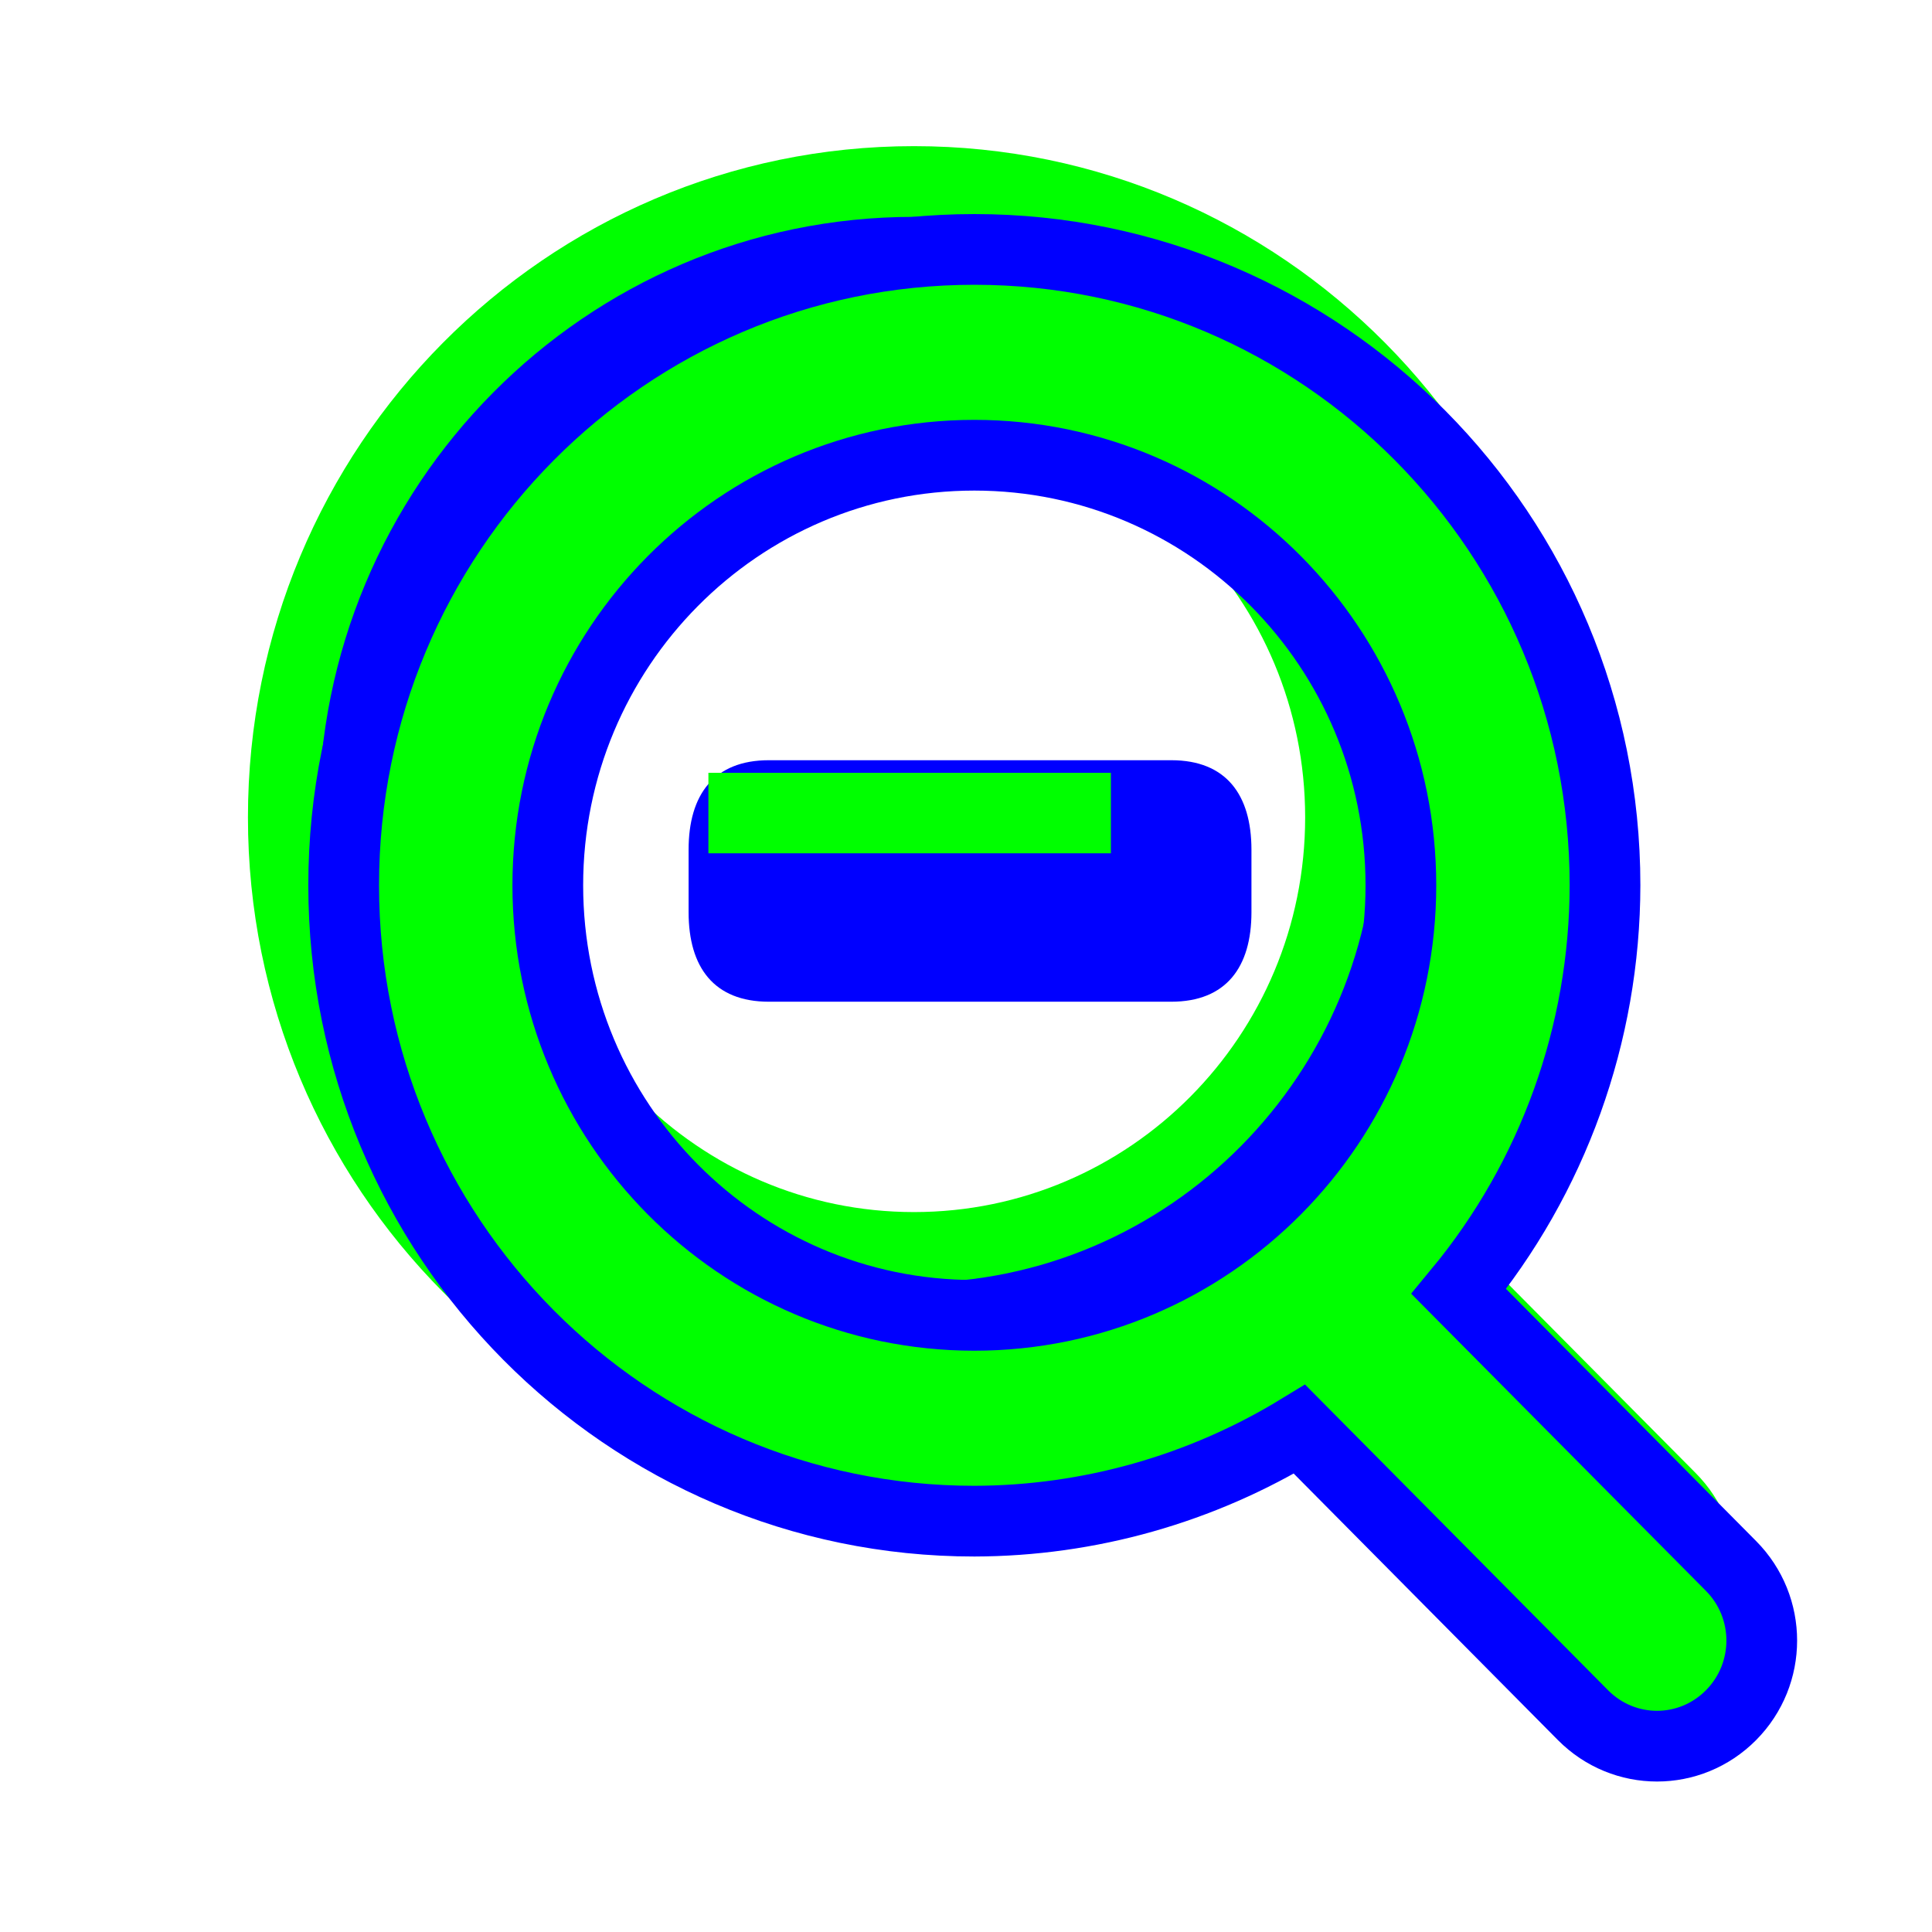 <svg width="256" height="256" viewBox="0 0 256 256" fill="none" xmlns="http://www.w3.org/2000/svg">
<g clip-path="url(#clip0_1_4199)">
<path d="M121.106 24.05C74.951 24.047 37.535 61.771 37.539 108.306C37.535 154.84 74.951 192.565 121.106 192.561C136.3 192.526 151.196 188.313 164.193 180.378L201.757 218.27C207.188 223.745 215.938 223.745 221.369 218.27C226.799 212.795 226.799 203.972 221.369 198.497L185.299 162.13C197.791 147.019 204.646 127.977 204.673 108.306C204.677 61.771 167.26 24.047 121.106 24.05ZM121.106 51.32C152.321 51.321 177.625 76.834 177.625 108.306C177.625 139.777 152.321 165.29 121.106 165.291C89.891 165.29 64.587 139.777 64.586 108.306C64.587 76.834 89.891 51.321 121.106 51.32Z" fill="#0000FF" stroke="#00FF00" stroke-width="9.37" stroke-miterlimit="10"/>
<g filter="url(#filter0_d_1_4199)">
<path d="M121.106 24.05C74.951 24.047 37.535 61.771 37.539 108.306C37.535 154.84 74.951 192.565 121.106 192.561C136.3 192.526 151.196 188.313 164.193 180.378L201.757 218.27C207.188 223.745 215.938 223.745 221.369 218.27C226.799 212.795 226.799 203.972 221.369 198.497L185.299 162.13C197.791 147.019 204.646 127.977 204.673 108.306C204.677 61.771 167.26 24.047 121.106 24.05ZM121.106 51.32C152.321 51.321 177.625 76.834 177.625 108.306C177.625 139.777 152.321 165.29 121.106 165.291C89.891 165.29 64.587 139.777 64.586 108.306C64.587 76.834 89.891 51.321 121.106 51.32Z" fill="#00FF00"/>
<path d="M121.106 24.05C74.951 24.047 37.535 61.771 37.539 108.306C37.535 154.84 74.951 192.565 121.106 192.561C136.3 192.526 151.196 188.313 164.193 180.378L201.757 218.27C207.188 223.745 215.938 223.745 221.369 218.27C226.799 212.795 226.799 203.972 221.369 198.497L185.299 162.13C197.791 147.019 204.646 127.977 204.673 108.306C204.677 61.771 167.26 24.047 121.106 24.05ZM121.106 51.32C152.321 51.321 177.625 76.834 177.625 108.306C177.625 139.777 152.321 165.29 121.106 165.291C89.891 165.29 64.587 139.777 64.586 108.306C64.587 76.834 89.891 51.321 121.106 51.32Z" stroke="#0000FF" stroke-width="9.37" stroke-miterlimit="10"/>
</g>
<g filter="url(#filter1_d_1_4199)">
<path d="M108.125 91.733H93.867C86.594 91.737 83.243 96.313 83.243 103.586V111.88C83.243 119.156 86.594 123.729 93.867 123.733H108.125H132.942H147.2C154.472 123.729 157.82 119.153 157.824 111.88V103.586C157.82 96.314 154.473 91.733 147.2 91.733H132.942H108.125Z" fill="#0000FF"/>
</g>
<path d="M116.724 102.4H93.867V113.067H116.724H124.343H147.2V102.4H124.343H116.724Z" fill="#00FF00"/>
</g>
<defs>
<filter id="filter0_d_1_4199" x="20.854" y="8.365" width="237.273" height="247.697" filterUnits="userSpaceOnUse" color-interpolation-filters="sRGB">
<feFlood flood-opacity="0" result="BackgroundImageFix"/>
<feColorMatrix in="SourceAlpha" type="matrix" values="0 0 0 0 0 0 0 0 0 0 0 0 0 0 0 0 0 0 127 0" result="hardAlpha"/>
<feOffset dx="8" dy="9"/>
<feGaussianBlur stdDeviation="10"/>
<feComposite in2="hardAlpha" operator="out"/>
<feColorMatrix type="matrix" values="0 0 0 0 0 0 0 0 0 0 0 0 0 0 0 0 0 0 0.6 0"/>
<feBlend mode="normal" in2="BackgroundImageFix" result="effect1_dropShadow_1_4199"/>
<feBlend mode="normal" in="SourceGraphic" in2="effect1_dropShadow_1_4199" result="shape"/>
</filter>
<filter id="filter1_d_1_4199" x="71.243" y="80.733" width="114.582" height="72" filterUnits="userSpaceOnUse" color-interpolation-filters="sRGB">
<feFlood flood-opacity="0" result="BackgroundImageFix"/>
<feColorMatrix in="SourceAlpha" type="matrix" values="0 0 0 0 0 0 0 0 0 0 0 0 0 0 0 0 0 0 127 0" result="hardAlpha"/>
<feOffset dx="8" dy="9"/>
<feGaussianBlur stdDeviation="10"/>
<feComposite in2="hardAlpha" operator="out"/>
<feColorMatrix type="matrix" values="0 0 0 0 0 0 0 0 0 0 0 0 0 0 0 0 0 0 0.6 0"/>
<feBlend mode="normal" in2="BackgroundImageFix" result="effect1_dropShadow_1_4199"/>
<feBlend mode="normal" in="SourceGraphic" in2="effect1_dropShadow_1_4199" result="shape"/>
</filter>
<clipPath id="clip0_1_4199">
<rect width="256" height="256" fill="white"/>
</clipPath>
</defs>
</svg>
